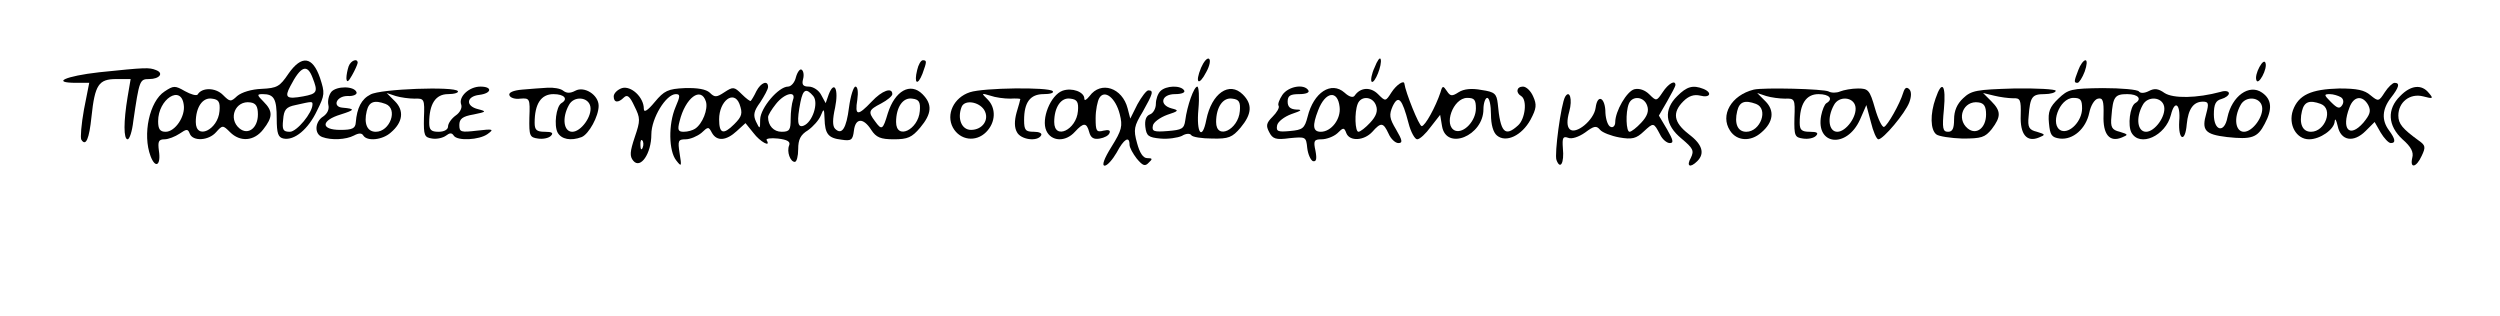 <?xml version="1.0" standalone="no"?>
<!DOCTYPE svg PUBLIC "-//W3C//DTD SVG 20010904//EN"
 "http://www.w3.org/TR/2001/REC-SVG-20010904/DTD/svg10.dtd">
<svg version="1.0" xmlns="http://www.w3.org/2000/svg"
 width="664pt" height="84pt" viewBox="0 0 664 84"
 preserveAspectRatio="xMidYMid meet">

<g transform="translate(0,84) scale(0.1,-0.1)"
fill="#000000" stroke="none">
<path d="M3190 660 c-17 -41 -6 -50 14 -11 9 16 12 32 7 35 -5 3 -14 -8 -21
-24z"/>
<path d="M3651 661 c-8 -17 -11 -34 -8 -38 8 -7 29 46 24 60 -2 6 -9 -4 -16
-22z"/>
<path d="M766 644 c-23 -34 -30 -38 -71 -40 -27 -1 -53 -9 -65 -19 -17 -16
-19 -16 -38 3 -20 20 -56 20 -67 1 -3 -4 -18 0 -34 9 -26 15 -30 15 -54 -1
-40 -26 -59 -114 -37 -172 13 -34 28 -24 22 15 -3 24 -1 30 15 30 10 0 28 7
40 15 19 13 22 13 27 0 8 -21 50 -19 70 4 17 19 18 19 37 0 27 -27 64 -24 88
7 26 33 26 49 1 74 -18 18 -18 20 -2 20 30 0 37 -13 37 -65 0 -40 4 -50 18
-53 29 -6 66 25 89 74 21 42 21 47 8 87 -20 58 -49 61 -84 11z m64 -10 c15
-38 13 -43 -25 -50 -44 -8 -50 -3 -34 27 28 54 45 60 59 23z m-342 -72 c5 -31
-23 -72 -48 -72 -15 0 -20 7 -20 28 0 59 61 98 68 44z m95 -17 c-4 -50 -63
-78 -63 -29 0 39 18 66 43 62 18 -2 22 -9 20 -33z m102 -9 c0 -36 -26 -56 -49
-37 -31 26 -11 75 29 69 15 -2 20 -11 20 -32z m145 27 c0 -23 -42 -73 -60 -73
-18 0 -21 5 -18 32 2 27 8 34 33 39 44 10 45 10 45 2z"/>
<path d="M926 664 c-3 -9 -6 -23 -6 -32 1 -12 5 -10 15 8 8 14 14 28 15 33 0
13 -18 7 -24 -9z"/>
<path d="M2436 654 c-9 -36 1 -43 14 -10 12 33 12 36 1 36 -5 0 -12 -12 -15
-26z"/>
<path d="M5520 654 c-12 -31 -12 -34 -2 -34 4 0 13 14 19 30 6 17 7 30 2 30
-5 0 -14 -12 -19 -26z"/>
<path d="M6001 662 c-7 -13 -11 -28 -8 -35 2 -7 9 -2 16 11 7 13 11 28 8 35
-2 7 -9 2 -16 -11z"/>
<path d="M263 648 c-89 -10 -129 -28 -60 -28 l34 0 -14 -71 c-7 -39 -10 -75
-7 -80 12 -19 21 2 27 61 9 85 19 100 66 100 l38 0 -8 -47 c-11 -66 -11 -113
0 -113 5 0 12 21 15 48 16 109 17 112 42 112 28 0 40 16 18 24 -18 7 -26 7
-151 -6z"/>
<path d="M2114 635 c-3 -14 -13 -25 -21 -25 -25 0 -73 -56 -74 -87 0 -27 -1
-27 -11 -6 -8 17 -6 28 11 51 11 17 21 35 21 41 0 19 -19 12 -31 -11 -6 -13
-13 -24 -15 -26 -1 -2 -12 6 -24 18 -20 20 -23 20 -46 5 -21 -14 -26 -14 -39
-1 -10 9 -32 13 -66 12 -45 -2 -55 -7 -80 -37 -19 -23 -29 -29 -29 -18 0 31
-34 62 -58 55 -12 -4 -22 -14 -22 -22 0 -17 12 -18 27 -3 9 9 16 3 28 -23 16
-32 16 -38 1 -82 -13 -39 -14 -51 -4 -63 19 -23 48 19 48 70 0 43 39 107 65
107 12 0 12 -5 -1 -35 -19 -45 -18 -116 2 -141 14 -18 15 -17 9 19 -5 33 -4
37 16 37 12 0 31 8 42 17 18 17 19 17 28 0 13 -23 38 -21 66 5 l23 21 21 -26
c18 -24 48 -40 35 -19 -2 4 11 6 30 4 25 -3 34 -8 30 -18 -7 -17 3 -44 15 -44
5 0 9 15 9 34 0 25 6 38 26 50 14 10 29 27 34 39 8 20 9 19 10 -8 1 -41 10
-52 45 -56 26 -4 30 -1 33 24 4 34 25 35 46 2 13 -20 25 -25 60 -25 37 0 48 5
70 31 31 37 33 62 6 89 -32 32 -73 9 -92 -51 -13 -44 -16 -46 -34 -21 -19 25
-17 30 16 47 17 9 30 20 30 25 0 19 -27 10 -55 -20 -37 -39 -45 -38 -38 5 3
21 1 35 -5 35 -5 0 -13 -25 -17 -55 -7 -56 -19 -75 -37 -57 -7 7 -7 25 0 56
10 49 -2 74 -17 35 l-8 -23 -12 22 c-6 12 -21 22 -33 22 -15 0 -19 5 -15 20 3
11 1 22 -4 25 -4 3 -11 -6 -15 -20z m46 -50 c15 -18 -2 -70 -26 -79 -16 -6
-18 12 -8 63 7 34 15 38 34 16z m-285 -15 c6 -20 -9 -59 -29 -72 -6 -4 -19 -8
-30 -8 -15 0 -17 5 -11 28 15 62 57 94 70 52z m231 4 c-3 -9 -6 -31 -6 -50 0
-29 -3 -34 -24 -34 -21 0 -36 16 -36 39 0 5 9 20 21 35 23 29 55 36 45 10z
m-142 -10 c9 -25 7 -33 -14 -54 -29 -29 -40 -25 -40 13 0 49 39 79 54 41z
m479 -19 c-4 -50 -63 -78 -63 -29 0 39 18 66 43 62 18 -2 22 -9 20 -33z m-736
-97 c-3 -8 -6 -5 -6 6 -1 11 2 17 5 13 3 -3 4 -12 1 -19z"/>
<path d="M3696 595 c-16 -25 -16 -25 -36 -5 -20 20 -47 18 -62 -4 -4 -6 -14
-4 -27 8 -35 31 -82 1 -98 -64 -8 -31 -13 -35 -47 -38 -32 -3 -37 -1 -34 15 2
10 19 23 38 30 27 9 30 12 13 12 -16 1 -23 7 -23 21 0 16 7 20 31 20 17 0 28
4 24 10 -11 18 -53 11 -69 -12 -8 -12 -13 -25 -10 -29 3 -5 -5 -18 -16 -29
-17 -17 -18 -24 -9 -41 9 -18 18 -21 54 -16 43 4 44 4 47 -26 2 -17 9 -32 15
-35 9 -2 11 5 7 27 -6 27 -4 31 16 31 13 0 32 7 42 16 16 16 18 16 24 0 9 -22
47 -20 69 4 23 26 29 25 43 -5 6 -14 18 -25 26 -25 12 0 11 7 -6 36 -18 30
-19 39 -9 62 15 31 25 20 42 -45 6 -24 17 -43 23 -43 7 0 23 15 36 33 l25 32
5 -30 c11 -66 110 -26 110 45 0 16 5 30 10 30 6 0 10 -20 10 -44 0 -27 6 -48
16 -56 24 -20 66 0 89 42 16 30 17 40 7 62 -6 14 -18 26 -27 26 -17 0 -20 -16
-5 -25 17 -10 11 -61 -8 -78 -35 -32 -47 -19 -54 58 -3 26 -8 31 -43 36 -26 5
-47 3 -61 -6 -17 -11 -22 -11 -31 3 -10 15 -12 15 -17 -3 -13 -39 -41 -90 -50
-90 -7 0 -43 90 -46 113 -1 10 -21 -3 -34 -23z m-138 -39 c4 -32 -22 -66 -50
-66 -21 0 -23 16 -7 57 19 50 52 55 57 9z m97 3 c5 -14 0 -28 -16 -45 -12 -13
-26 -24 -31 -24 -9 0 -11 51 -2 74 9 23 41 20 49 -5z m265 -7 c0 -33 -32 -67
-55 -59 -32 13 -6 87 32 87 19 0 23 -5 23 -28z"/>
<path d="M4416 595 c-16 -24 -17 -24 -35 -6 -12 12 -27 17 -40 14 -20 -5 -51
-58 -51 -88 0 -9 -6 -15 -12 -12 -7 2 -13 19 -14 37 0 41 -21 52 -26 14 -4
-33 -53 -73 -69 -57 -7 7 -8 22 -1 47 9 32 1 59 -11 39 -11 -19 -29 -153 -23
-168 10 -27 21 -8 17 31 -2 28 0 33 14 28 9 -4 28 2 45 14 24 18 30 19 40 7 6
-7 29 -16 51 -20 34 -6 45 -3 65 16 26 24 26 24 43 -8 6 -13 18 -23 26 -23 11
0 9 8 -7 36 l-22 37 22 38 c12 21 22 40 22 43 0 15 -19 4 -34 -19z m-41 -36
c5 -14 0 -28 -16 -45 -12 -13 -26 -24 -31 -24 -9 0 -11 51 -2 74 9 23 41 20
49 -5z"/>
<path d="M6334 595 c-16 -25 -17 -25 -38 -8 -16 14 -36 18 -83 18 -75 -2 -108
-17 -123 -58 -13 -38 9 -77 43 -77 29 0 67 26 68 48 1 9 4 4 8 -13 8 -39 42
-45 74 -13 l24 24 16 -28 c9 -15 21 -28 27 -28 14 0 12 11 -5 34 -20 27 -18
56 5 86 22 28 25 40 10 40 -5 0 -17 -11 -26 -25z m-117 -13 c7 -4 9 -13 4 -21
-7 -11 -13 -9 -30 8 -19 19 -19 21 -3 21 9 0 22 -4 29 -8z m73 -21 c8 -16 5
-25 -13 -47 -37 -42 -59 -17 -37 40 11 31 35 34 50 7z m-126 3 c34 -13 12 -74
-26 -74 -23 0 -32 22 -24 55 6 25 20 30 50 19z"/>
<path d="M880 596 c-7 -9 -10 -24 -8 -34 3 -12 -2 -23 -13 -31 -23 -14 -25
-47 -3 -55 24 -9 63 -7 84 4 13 7 21 7 25 0 10 -16 51 -12 73 8 32 27 36 58
11 83 l-22 22 24 -8 c13 -4 36 -7 50 -7 26 1 27 -1 25 -51 -1 -47 1 -52 22
-55 13 -2 29 2 37 8 9 7 15 8 20 0 9 -15 68 -12 90 4 18 13 15 14 -28 9 -43
-5 -47 -4 -47 15 0 16 8 23 38 28 34 7 35 8 12 14 -34 8 -32 34 3 38 33 4 36
22 3 22 -30 0 -59 -27 -51 -48 3 -8 -3 -21 -15 -29 -11 -8 -20 -21 -20 -29 0
-8 -10 -14 -25 -14 -20 0 -25 5 -25 24 0 50 17 76 50 76 17 0 29 4 26 8 -8 13
-206 6 -232 -9 -24 -12 -36 -36 -39 -74 -1 -16 -9 -20 -41 -20 -53 0 -52 25 1
41 38 12 39 15 5 18 -28 2 -17 31 13 31 15 -1 26 4 24 10 -6 17 -53 17 -67 1z
m144 -32 c34 -13 12 -74 -26 -74 -23 0 -32 22 -24 55 6 25 20 30 50 19z"/>
<path d="M1387 602 c-24 -2 -37 -8 -34 -15 2 -7 16 -11 29 -9 25 2 26 0 24
-50 -1 -49 1 -53 23 -56 13 -2 28 1 34 7 8 8 3 11 -16 11 -22 0 -27 5 -27 24
0 50 17 76 50 76 29 0 40 -13 21 -24 -14 -9 -20 -59 -10 -78 10 -18 35 -23 64
-12 19 8 45 55 45 83 0 29 -38 53 -62 40 -13 -7 -23 -7 -32 0 -7 6 -26 9 -42
8 -16 -1 -46 -3 -67 -5z m181 -45 c5 -26 -25 -67 -48 -67 -23 0 -28 37 -9 71
13 25 52 22 57 -4z"/>
<path d="M2576 595 c-43 -14 -64 -59 -45 -94 19 -34 61 -39 88 -12 26 26 27
64 4 87 -17 17 -17 17 7 10 14 -5 37 -8 53 -8 15 1 27 0 27 -1 0 -1 -4 -17
-10 -36 -6 -22 -6 -40 1 -52 10 -20 54 -26 64 -9 4 6 -5 10 -19 10 -22 0 -26
4 -26 31 0 47 16 69 52 69 17 0 28 3 24 8 -11 11 -184 9 -220 -3z m38 -47 c15
-25 -4 -53 -35 -53 -25 0 -37 30 -25 61 8 20 46 14 60 -8z"/>
<path d="M2822 599 c-32 -12 -57 -75 -43 -106 13 -29 51 -31 76 -3 23 25 31
25 38 -1 4 -15 12 -20 28 -17 12 2 24 8 26 15 3 7 -3 9 -16 6 -19 -5 -21 -1
-21 33 0 22 5 46 10 54 14 23 43 0 54 -43 8 -32 6 -42 -22 -87 -20 -32 -26
-50 -18 -50 7 0 21 16 32 35 19 36 34 45 34 21 0 -8 9 -24 19 -37 16 -19 22
-22 32 -11 11 10 10 12 -4 12 -11 0 -20 14 -27 40 -10 36 -8 45 15 83 27 48
30 57 15 57 -5 0 -18 -17 -29 -37 l-19 -38 -7 27 c-14 55 -71 74 -101 33 -8
-10 -14 -14 -14 -7 0 18 -33 30 -58 21z m41 -54 c-4 -50 -63 -78 -63 -29 0 39
18 66 43 62 18 -2 22 -9 20 -33z"/>
<path d="M3082 598 c-7 -7 -12 -22 -12 -34 0 -12 -7 -25 -16 -28 -10 -4 -14
-15 -12 -33 3 -24 8 -28 40 -31 20 -2 46 2 57 7 11 7 22 7 25 2 3 -5 28 -9 56
-9 43 -1 53 3 75 29 30 36 32 62 6 88 -36 36 -83 3 -97 -67 -11 -57 -27 -36
-21 28 3 33 1 60 -3 60 -9 0 -27 -51 -32 -90 -3 -22 -9 -25 -46 -28 -37 -3
-43 -1 -40 14 1 9 19 22 38 29 31 10 32 12 12 17 -34 9 -28 38 9 38 17 0 28 4
24 10 -9 14 -48 13 -63 -2z m211 -53 c-4 -50 -63 -78 -63 -29 0 39 18 66 43
62 18 -2 22 -9 20 -33z"/>
<path d="M4455 585 c-37 -36 -33 -77 11 -113 31 -26 34 -32 25 -51 -13 -23 -2
-28 17 -9 21 21 13 45 -23 72 -40 31 -44 57 -14 87 14 14 28 19 45 15 26 -7
33 8 8 18 -28 11 -44 6 -69 -19z"/>
<path d="M4658 602 c-60 -15 -90 -68 -63 -109 18 -28 55 -30 83 -5 32 27 36
58 11 83 l-22 22 24 -8 c13 -4 36 -7 50 -7 26 1 27 -1 25 -51 -1 -48 1 -52 23
-55 13 -2 28 1 34 7 8 8 3 11 -16 11 -22 0 -27 5 -27 24 0 50 17 76 50 76 29
0 40 -13 21 -24 -5 -3 -11 -18 -14 -33 -15 -79 68 -88 103 -11 l17 39 12 -45
c6 -25 15 -46 20 -46 13 0 71 69 82 98 6 16 6 29 0 35 -7 7 -12 4 -16 -9 -9
-30 -42 -88 -51 -91 -5 -2 -16 21 -24 49 -14 49 -18 53 -45 53 -17 0 -38 -4
-48 -8 -9 -4 -23 -4 -30 0 -12 7 -174 11 -199 5z m270 -45 c5 -26 -25 -67 -48
-67 -23 0 -28 37 -9 71 13 25 52 22 57 -4z m-264 7 c34 -13 12 -74 -26 -74
-23 0 -32 22 -24 55 6 25 20 30 50 19z"/>
<path d="M5141 579 c-15 -42 -14 -84 2 -96 6 -5 38 -10 69 -11 51 0 60 3 78
25 25 33 25 48 -1 74 l-22 22 29 -7 c16 -4 39 -7 51 -7 19 1 21 -4 20 -45 -2
-51 16 -73 49 -59 17 7 17 8 -6 15 -21 5 -25 12 -22 41 4 52 9 59 42 59 16 0
30 4 30 9 0 4 -50 7 -111 6 -99 -3 -113 -5 -135 -26 -16 -15 -24 -33 -24 -56
0 -24 -4 -33 -16 -33 -14 0 -16 9 -11 60 6 65 -5 79 -22 29z m134 -43 c0 -36
-26 -56 -49 -37 -31 26 -11 75 29 69 15 -2 20 -11 20 -32z"/>
<path d="M5467 578 c-23 -22 -28 -35 -25 -65 3 -32 7 -38 29 -41 35 -4 69 26
78 68 4 20 14 36 23 38 13 3 16 -5 15 -44 -2 -51 16 -73 49 -59 17 7 17 8 -6
15 -21 5 -25 12 -22 41 4 52 9 59 42 59 29 0 40 -13 21 -24 -14 -9 -20 -59
-10 -78 22 -40 91 -9 105 47 10 41 26 29 22 -17 -3 -51 16 -58 20 -8 4 41 18
60 43 60 15 0 16 -5 9 -31 -13 -45 -4 -56 55 -63 65 -7 81 -2 100 35 21 39 19
65 -7 83 -34 24 -80 -9 -92 -66 -8 -43 -36 -36 -36 8 0 27 5 37 20 41 11 3 20
10 20 15 0 6 -10 8 -22 4 -63 -17 -126 -18 -149 -3 -17 12 -27 13 -42 5 -12
-6 -22 -6 -26 -1 -3 5 -46 9 -96 9 -84 -1 -92 -3 -118 -28z m63 -26 c0 -33
-32 -67 -55 -59 -32 13 -6 87 32 87 19 0 23 -5 23 -28z m218 5 c5 -26 -25 -67
-48 -67 -23 0 -28 37 -9 71 13 25 52 22 57 -4z m260 0 c5 -26 -25 -67 -48 -67
-23 0 -28 37 -9 71 13 25 52 22 57 -4z"/>
<path d="M6375 585 c-36 -35 -33 -79 6 -115 23 -20 30 -34 26 -49 -7 -30 11
-26 25 5 11 23 10 28 -7 40 -44 32 -55 45 -55 67 0 36 31 60 66 51 26 -7 28
-6 15 9 -19 24 -48 21 -76 -8z"/>
</g>
</svg>
